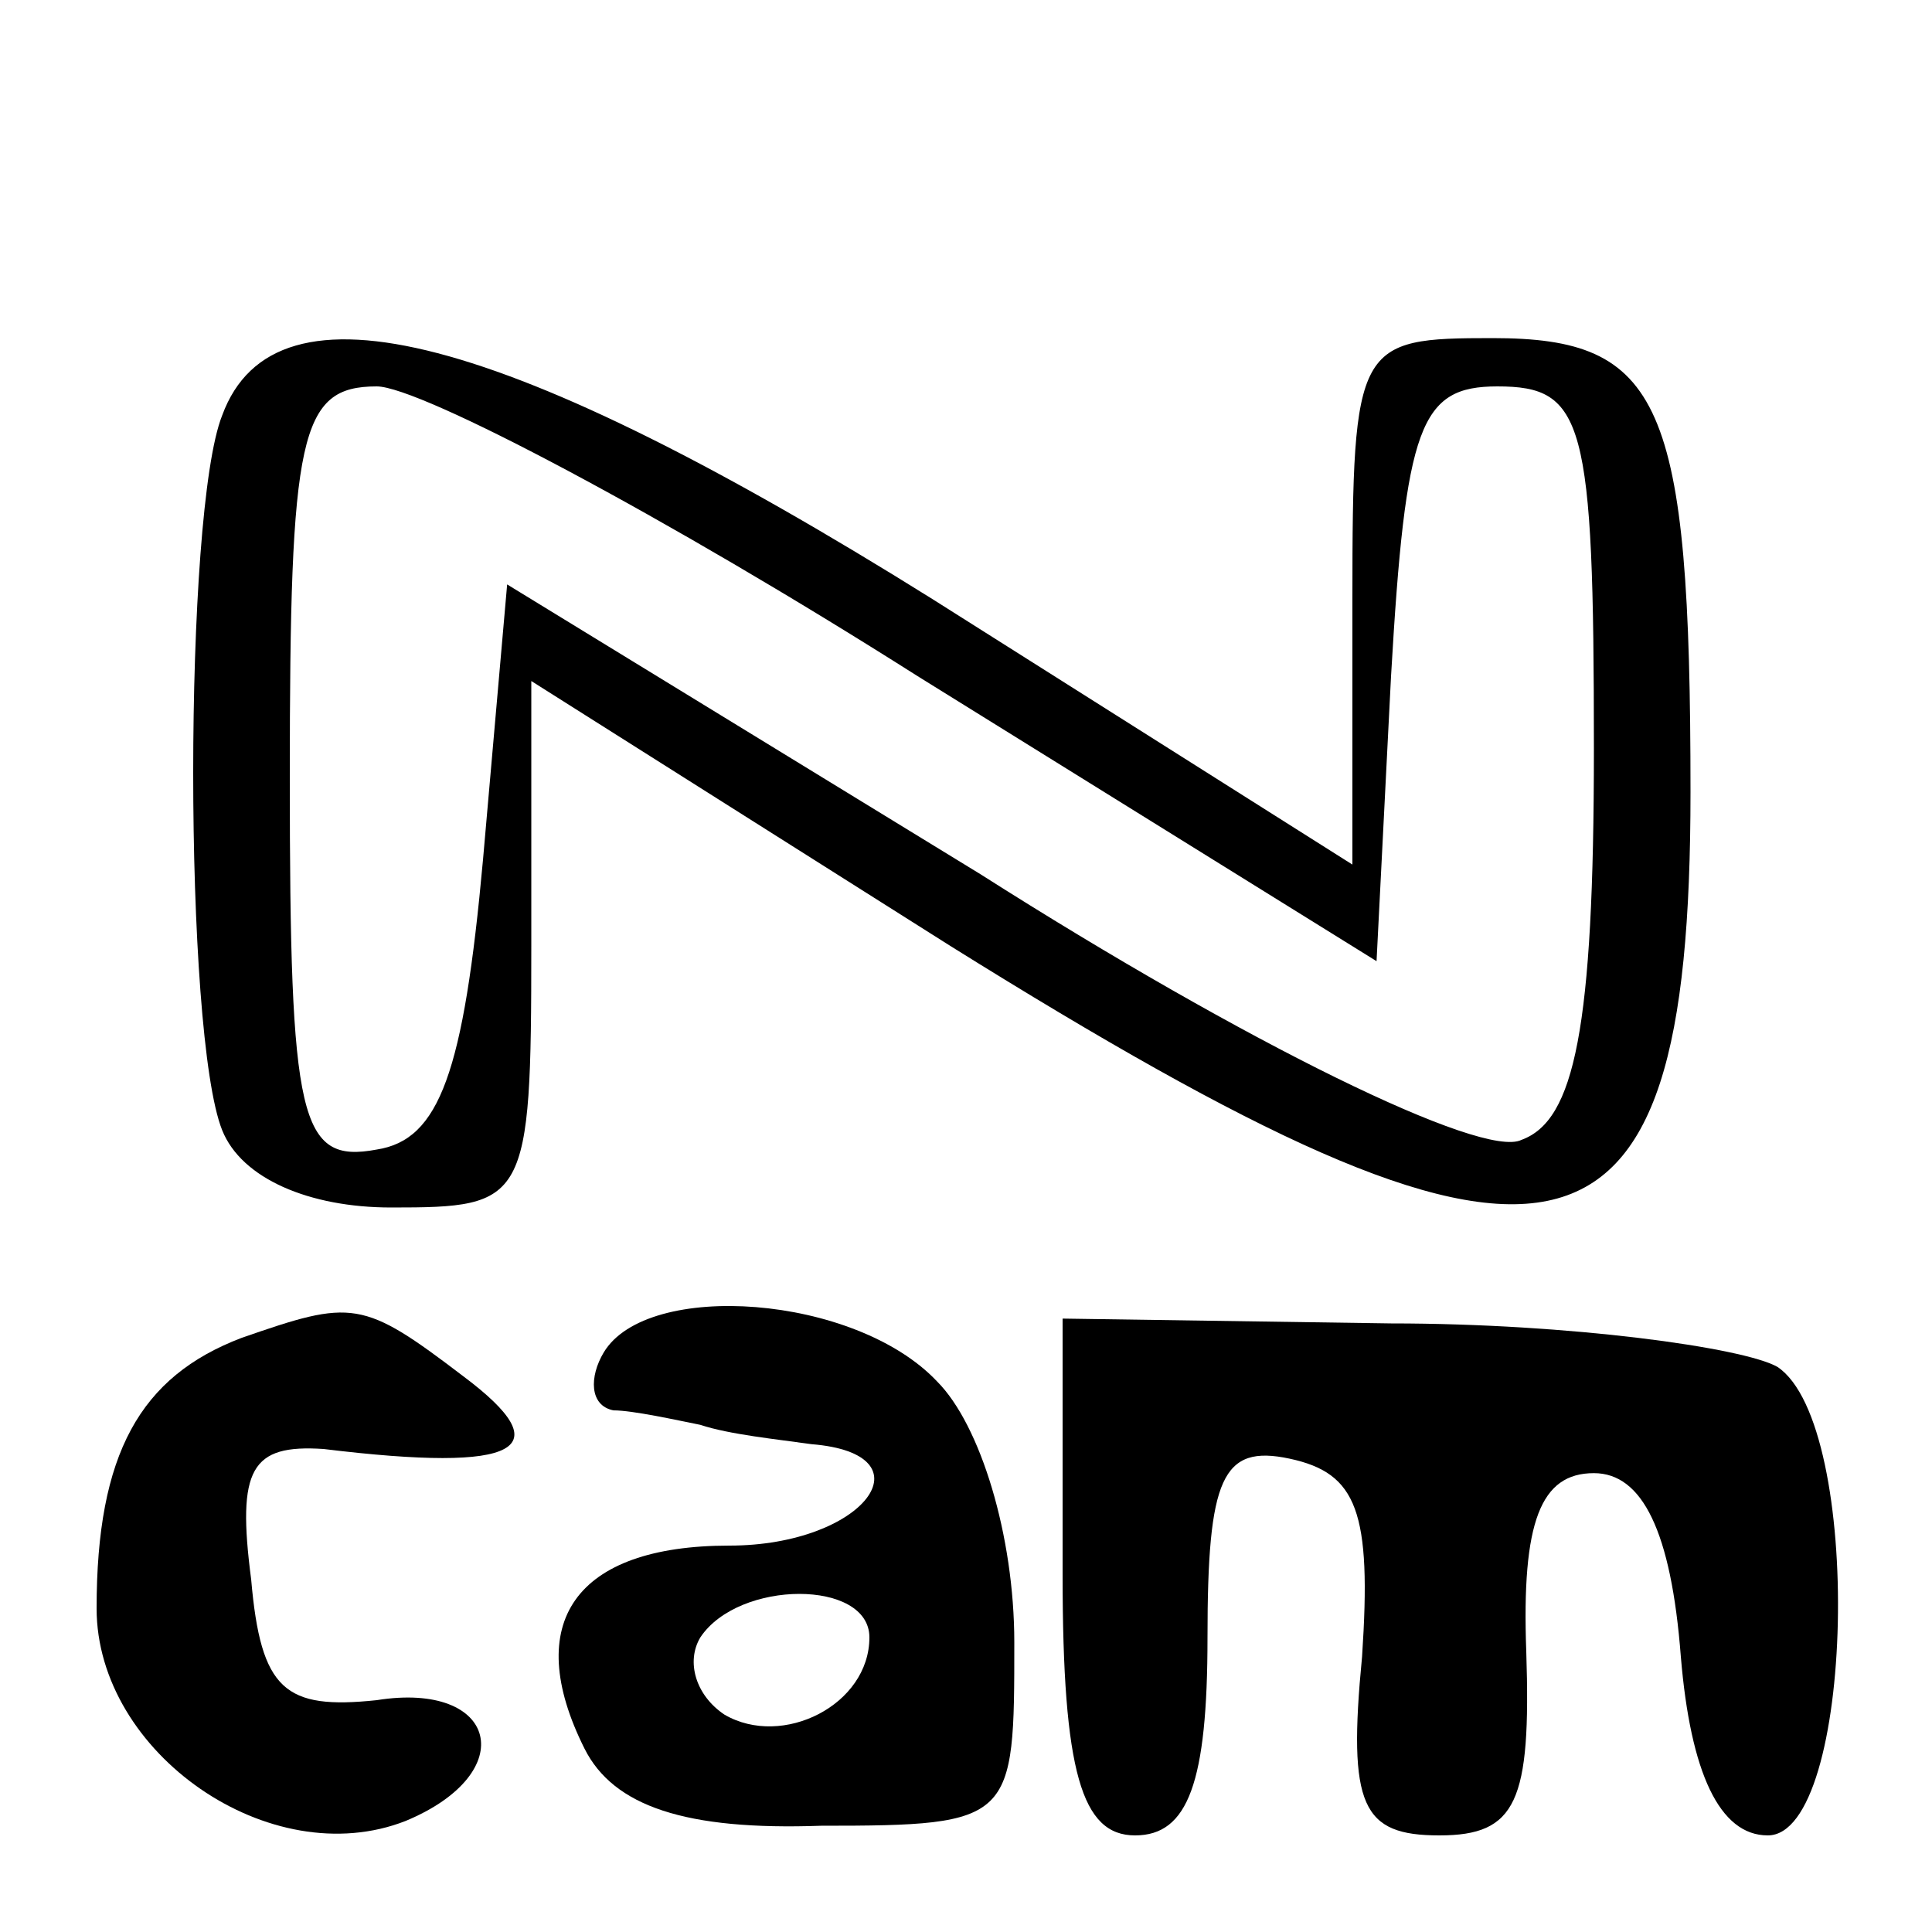<?xml version="1.0" standalone="no"?>
<!DOCTYPE svg PUBLIC "-//W3C//DTD SVG 20010904//EN"
 "http://www.w3.org/TR/2001/REC-SVG-20010904/DTD/svg10.dtd">
<svg version="1.0" xmlns="http://www.w3.org/2000/svg"
 width="40pt" height="40pt" viewBox="0 0 40 40"
 preserveAspectRatio="xMidYMid meet">
<g transform="translate(0,40) scale(0.1,-0.1)"
fill="#000000" stroke="none">
<path d="M46 314 c-8 -20 -8 -128 0 -148 4 -10 18 -16 35 -16 28 0 29 1 29 54
l0 55 87 -55 c125 -78 153 -73 153 32 0 81 -6 94 -41 94 -28 0 -29 -1 -29 -54
l0 -55 -87 55 c-88 55 -136 68 -147 38z m144 -54 l95 -59 3 59 c3 52 6 60 22
60 18 0 20 -7 20 -75 0 -58 -4 -77 -15 -81 -8 -4 -57 20 -112 55 l-98 60 -5
-57 c-4 -44 -9 -58 -22 -60 -16 -3 -18 6 -18 77 0 71 2 81 18 81 9 0 60 -27
112 -60z"/>
<path d="M50 123 c-21 -8 -30 -24 -30 -56 0 -30 36 -55 64 -44 24 10 19 29 -6
25 -19 -2 -24 2 -26 25 -3 23 0 28 15 27 41 -5 49 0 29 15 -21 16 -23 16 -46
8z"/>
<path d="M125 120 c-3 -5 -3 -11 2 -12 4 0 13 -2 18 -3 6 -2 16 -3 23 -4 25
-2 11 -21 -17 -21 -32 0 -43 -16 -30 -42 6 -12 21 -17 49 -16 40 0 40 1 40 38
0 22 -7 45 -16 54 -17 18 -60 21 -69 6z m55 -59 c0 -14 -18 -23 -30 -16 -6 4
-8 11 -5 16 8 12 35 12 35 0z"/>
<path d="M220 74 c0 -41 4 -54 15 -54 11 0 15 11 15 41 0 33 3 40 17 37 14 -3
17 -11 15 -41 -3 -31 0 -37 16 -37 16 0 19 7 18 38 -1 27 3 37 14 37 10 0 16
-12 18 -38 2 -24 8 -37 18 -37 18 0 20 85 2 97 -7 4 -43 9 -80 9 l-68 1 0 -53z"/>
</g>
</svg>
